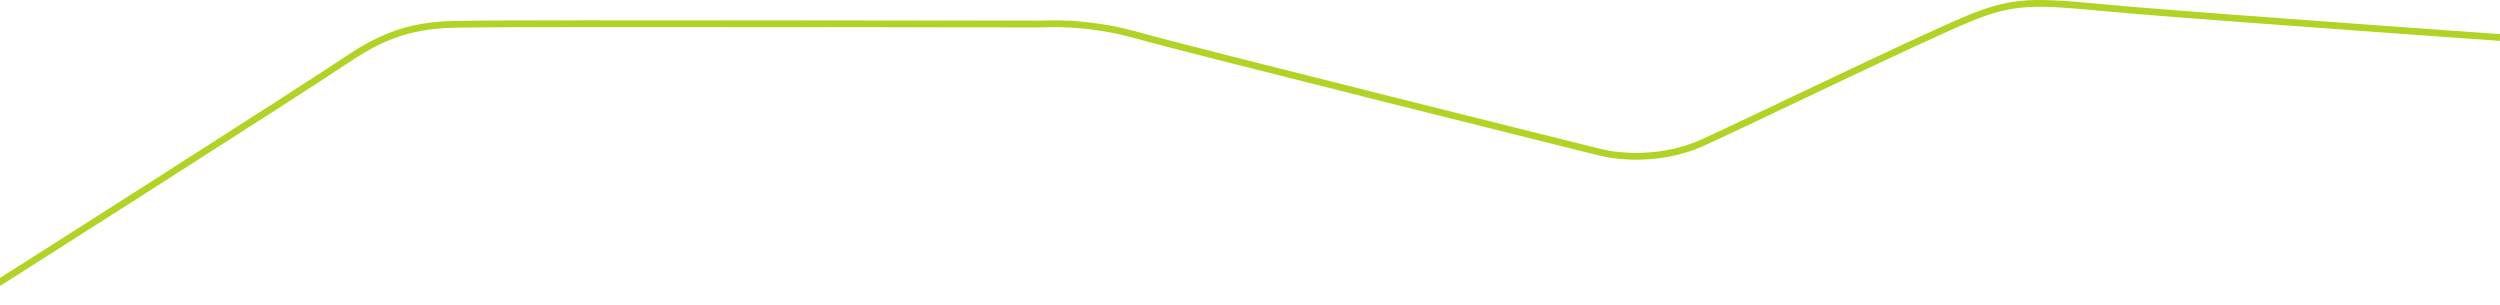 <svg width="1477" height="180" fill="none" version="1.1" viewBox="0 0 1477 180" xmlns="http://www.w3.org/2000/svg">
 <path d="m-17 177.4s191.56-121.66 223.87-143.42 55.25-19.309 76.04-19.786c20.791-0.477 333.37 0 333.37 0s25.307-1.906 55.376 6.625 274.58 69.36 274.58 69.36 29.773 7.79 60.301-6.175c30.53-13.965 125.76-60.167 156.48-72.965 30.71-12.798 43.29-9.578 96.14-5.05 52.85 4.528 250.85 18.549 250.85 18.549" stroke="#B0D325" stroke-width="4"/>
</svg>

